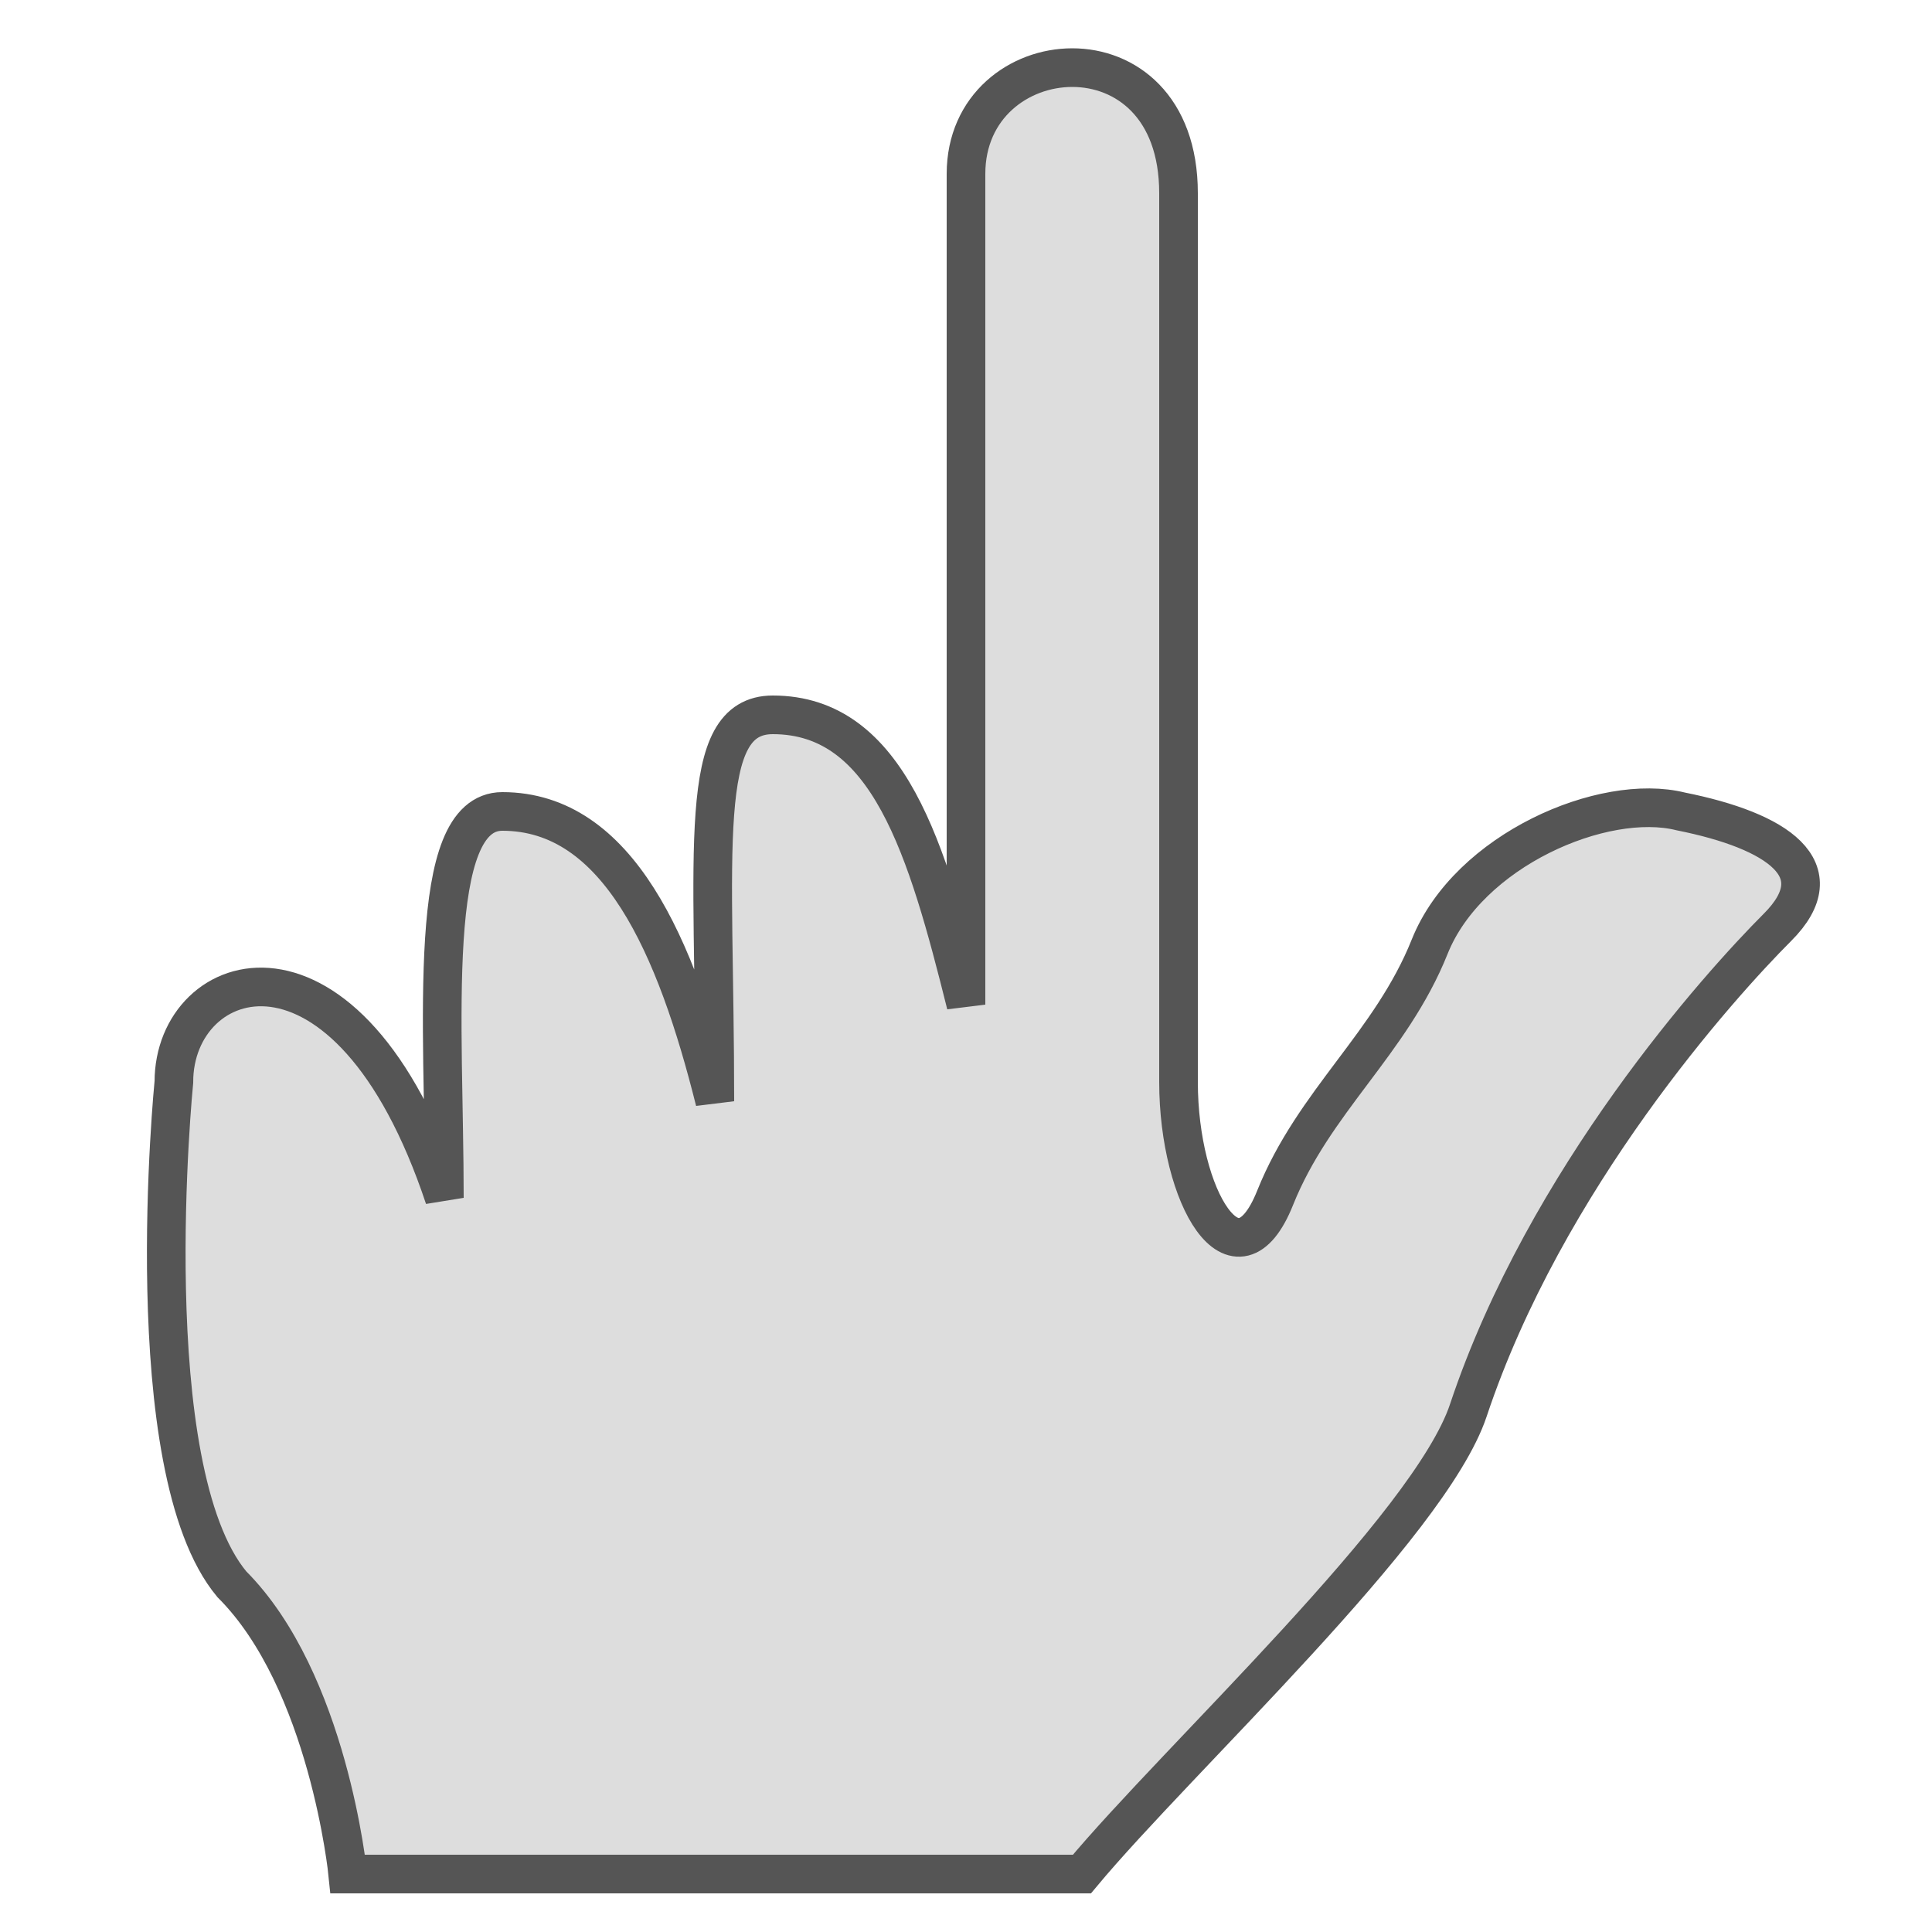 <?xml version="1.0" encoding="UTF-8"?>
<!-- Uploaded to: SVG Repo, www.svgrepo.com, Generator: SVG Repo Mixer Tools -->
<svg width="800px" height="800px" viewBox="0 0 100 100" xmlns="http://www.w3.org/2000/svg" version="1.1">

  <path style="fill:#ddd;stroke:#555;stroke-width:2;" d="M 18,97 C 18,97 17,87 12,82 7,76 9,56 9,56 c 0,-6 9,-9 14,6 0,-9 -1,-20 3,-20 6,0 9,7 11,15 0,-13 -1,-20 3,-20 6,0 8,7 10,15 0,-12 0,-43 0,-43 0,-7 11,-8 11,1 l 0,46 c 0,6 3,11 5,6 2,-5 6,-8 8,-13 2,-5 9,-8 13,-7 5,1 8,3 5,6 -3,3 -12,13 -16,25 -2,6 -15,18 -20,24 z"/>

</svg>